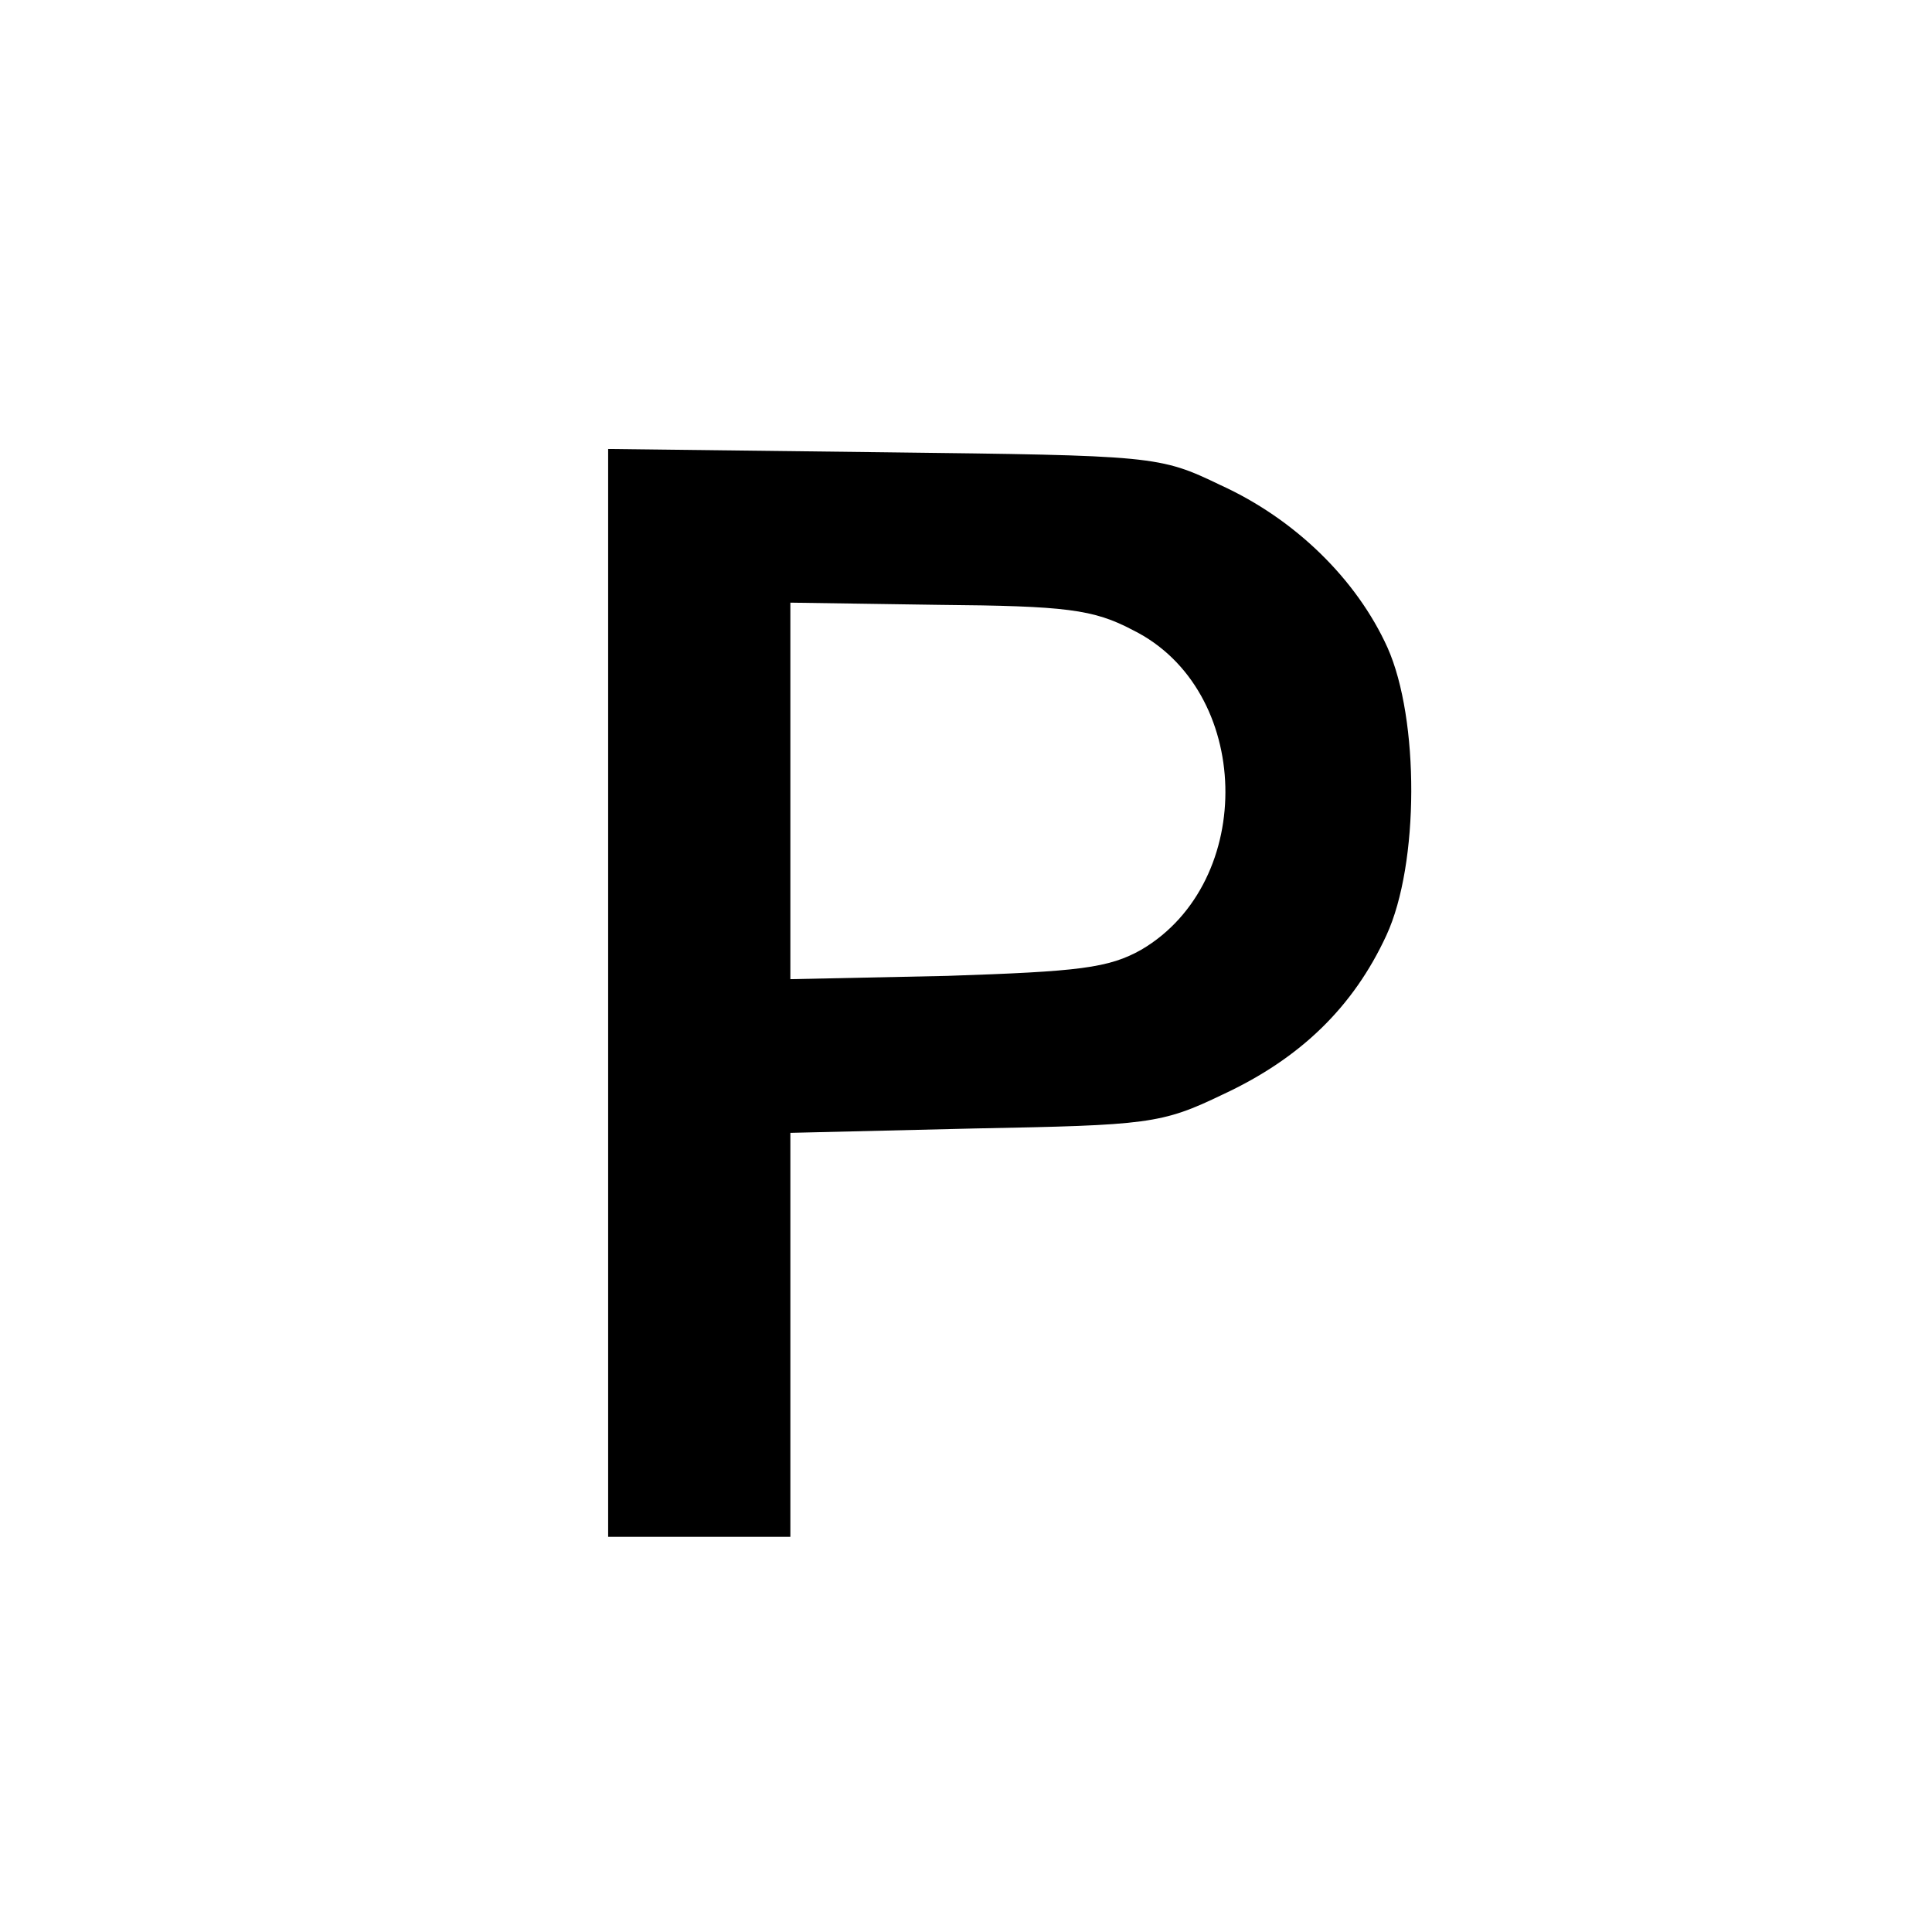 <?xml version="1.0" standalone="no"?>
<!DOCTYPE svg PUBLIC "-//W3C//DTD SVG 20010904//EN"
 "http://www.w3.org/TR/2001/REC-SVG-20010904/DTD/svg10.dtd">
<svg version="1.0" xmlns="http://www.w3.org/2000/svg"
 width="176pt" height="176pt" viewBox="0 0 176 176"
 preserveAspectRatio="xMidYMid meet">
<g transform="translate(0,176) scale(0.1,-0.1)"
fill="#000000" stroke="none">
<path d="M554 856 l0 -496 83 0 83 0 0 184 0 184 168 4 c158 3 170 4 226 31
71 33 119 80 149 145 30 65 30 197 1 262 -28 62 -84 117 -152 148 -56 27 -60
27 -307 30 l-251 3 0 -495z m478 330 c109 -54 113 -229 8 -291 -30 -17 -57
-20 -177 -24 l-143 -3 0 171 0 172 135 -2 c116 -1 141 -4 177 -23z"/>
</g>
</svg>
